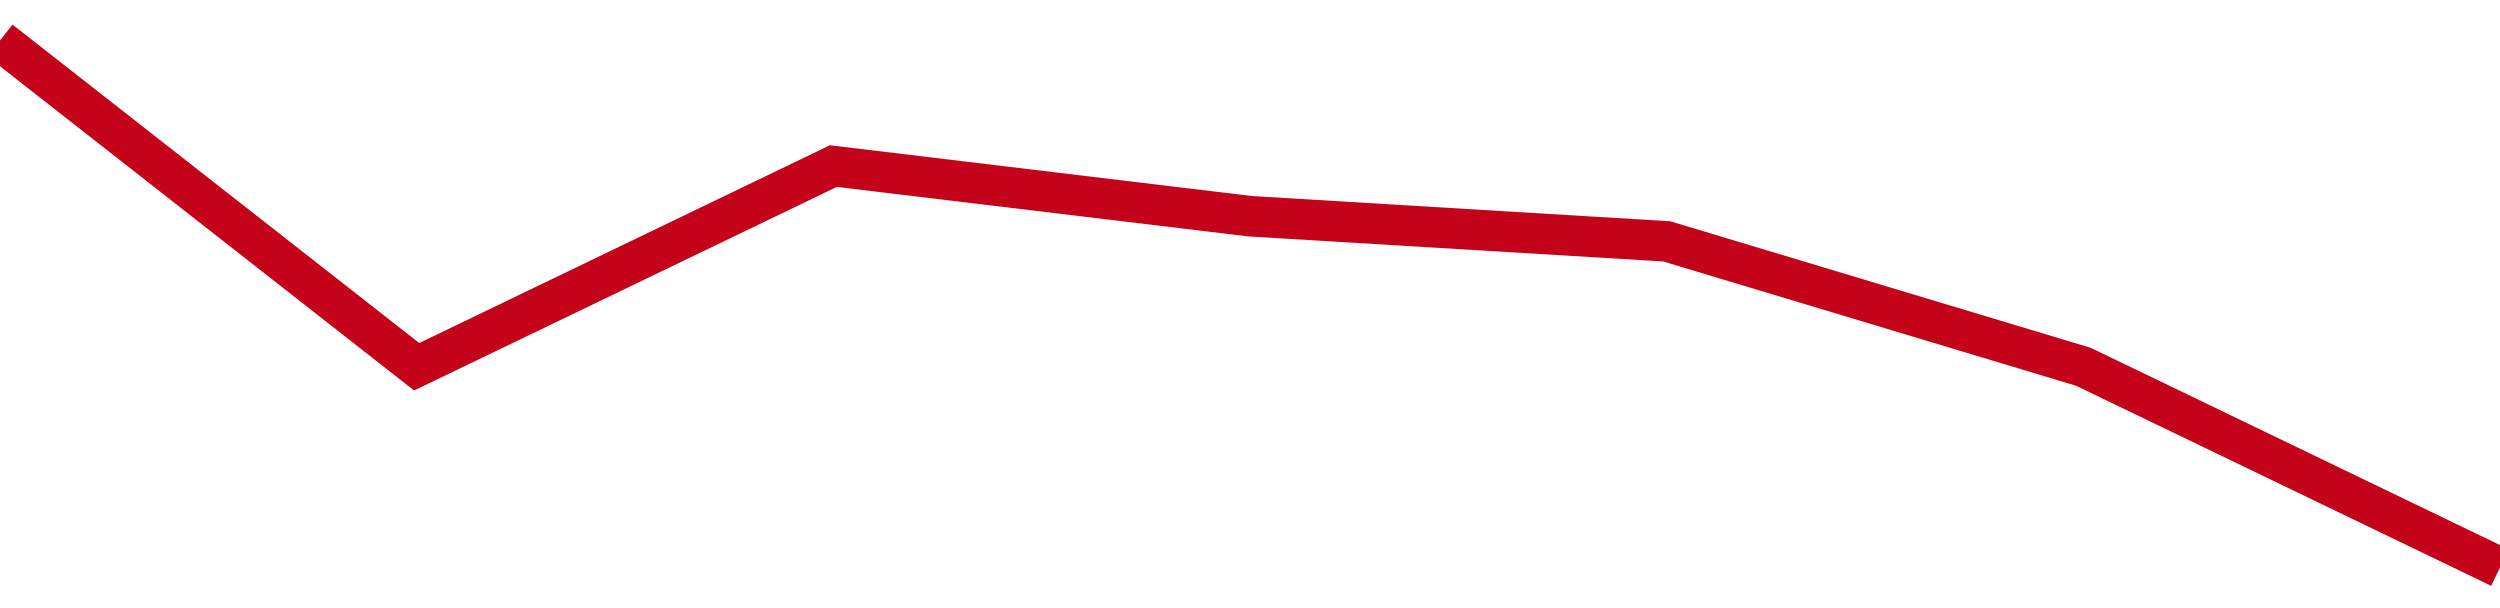 <!-- Generated with https://github.com/jxxe/sparkline/ --><svg viewBox="0 0 185 45" class="sparkline" xmlns="http://www.w3.org/2000/svg"><path class="sparkline--fill" d="M 0 3 L 0 3 L 30.833 27.14 L 61.667 12.29 L 92.5 16 L 123.333 17.86 L 154.167 27.14 L 185 42 V 45 L 0 45 Z" stroke="none" fill="none" ></path><path class="sparkline--line" d="M 0 3 L 0 3 L 30.833 27.14 L 61.667 12.29 L 92.5 16 L 123.333 17.86 L 154.167 27.14 L 185 42" fill="none" stroke-width="3" stroke="#C4021A" ></path></svg>